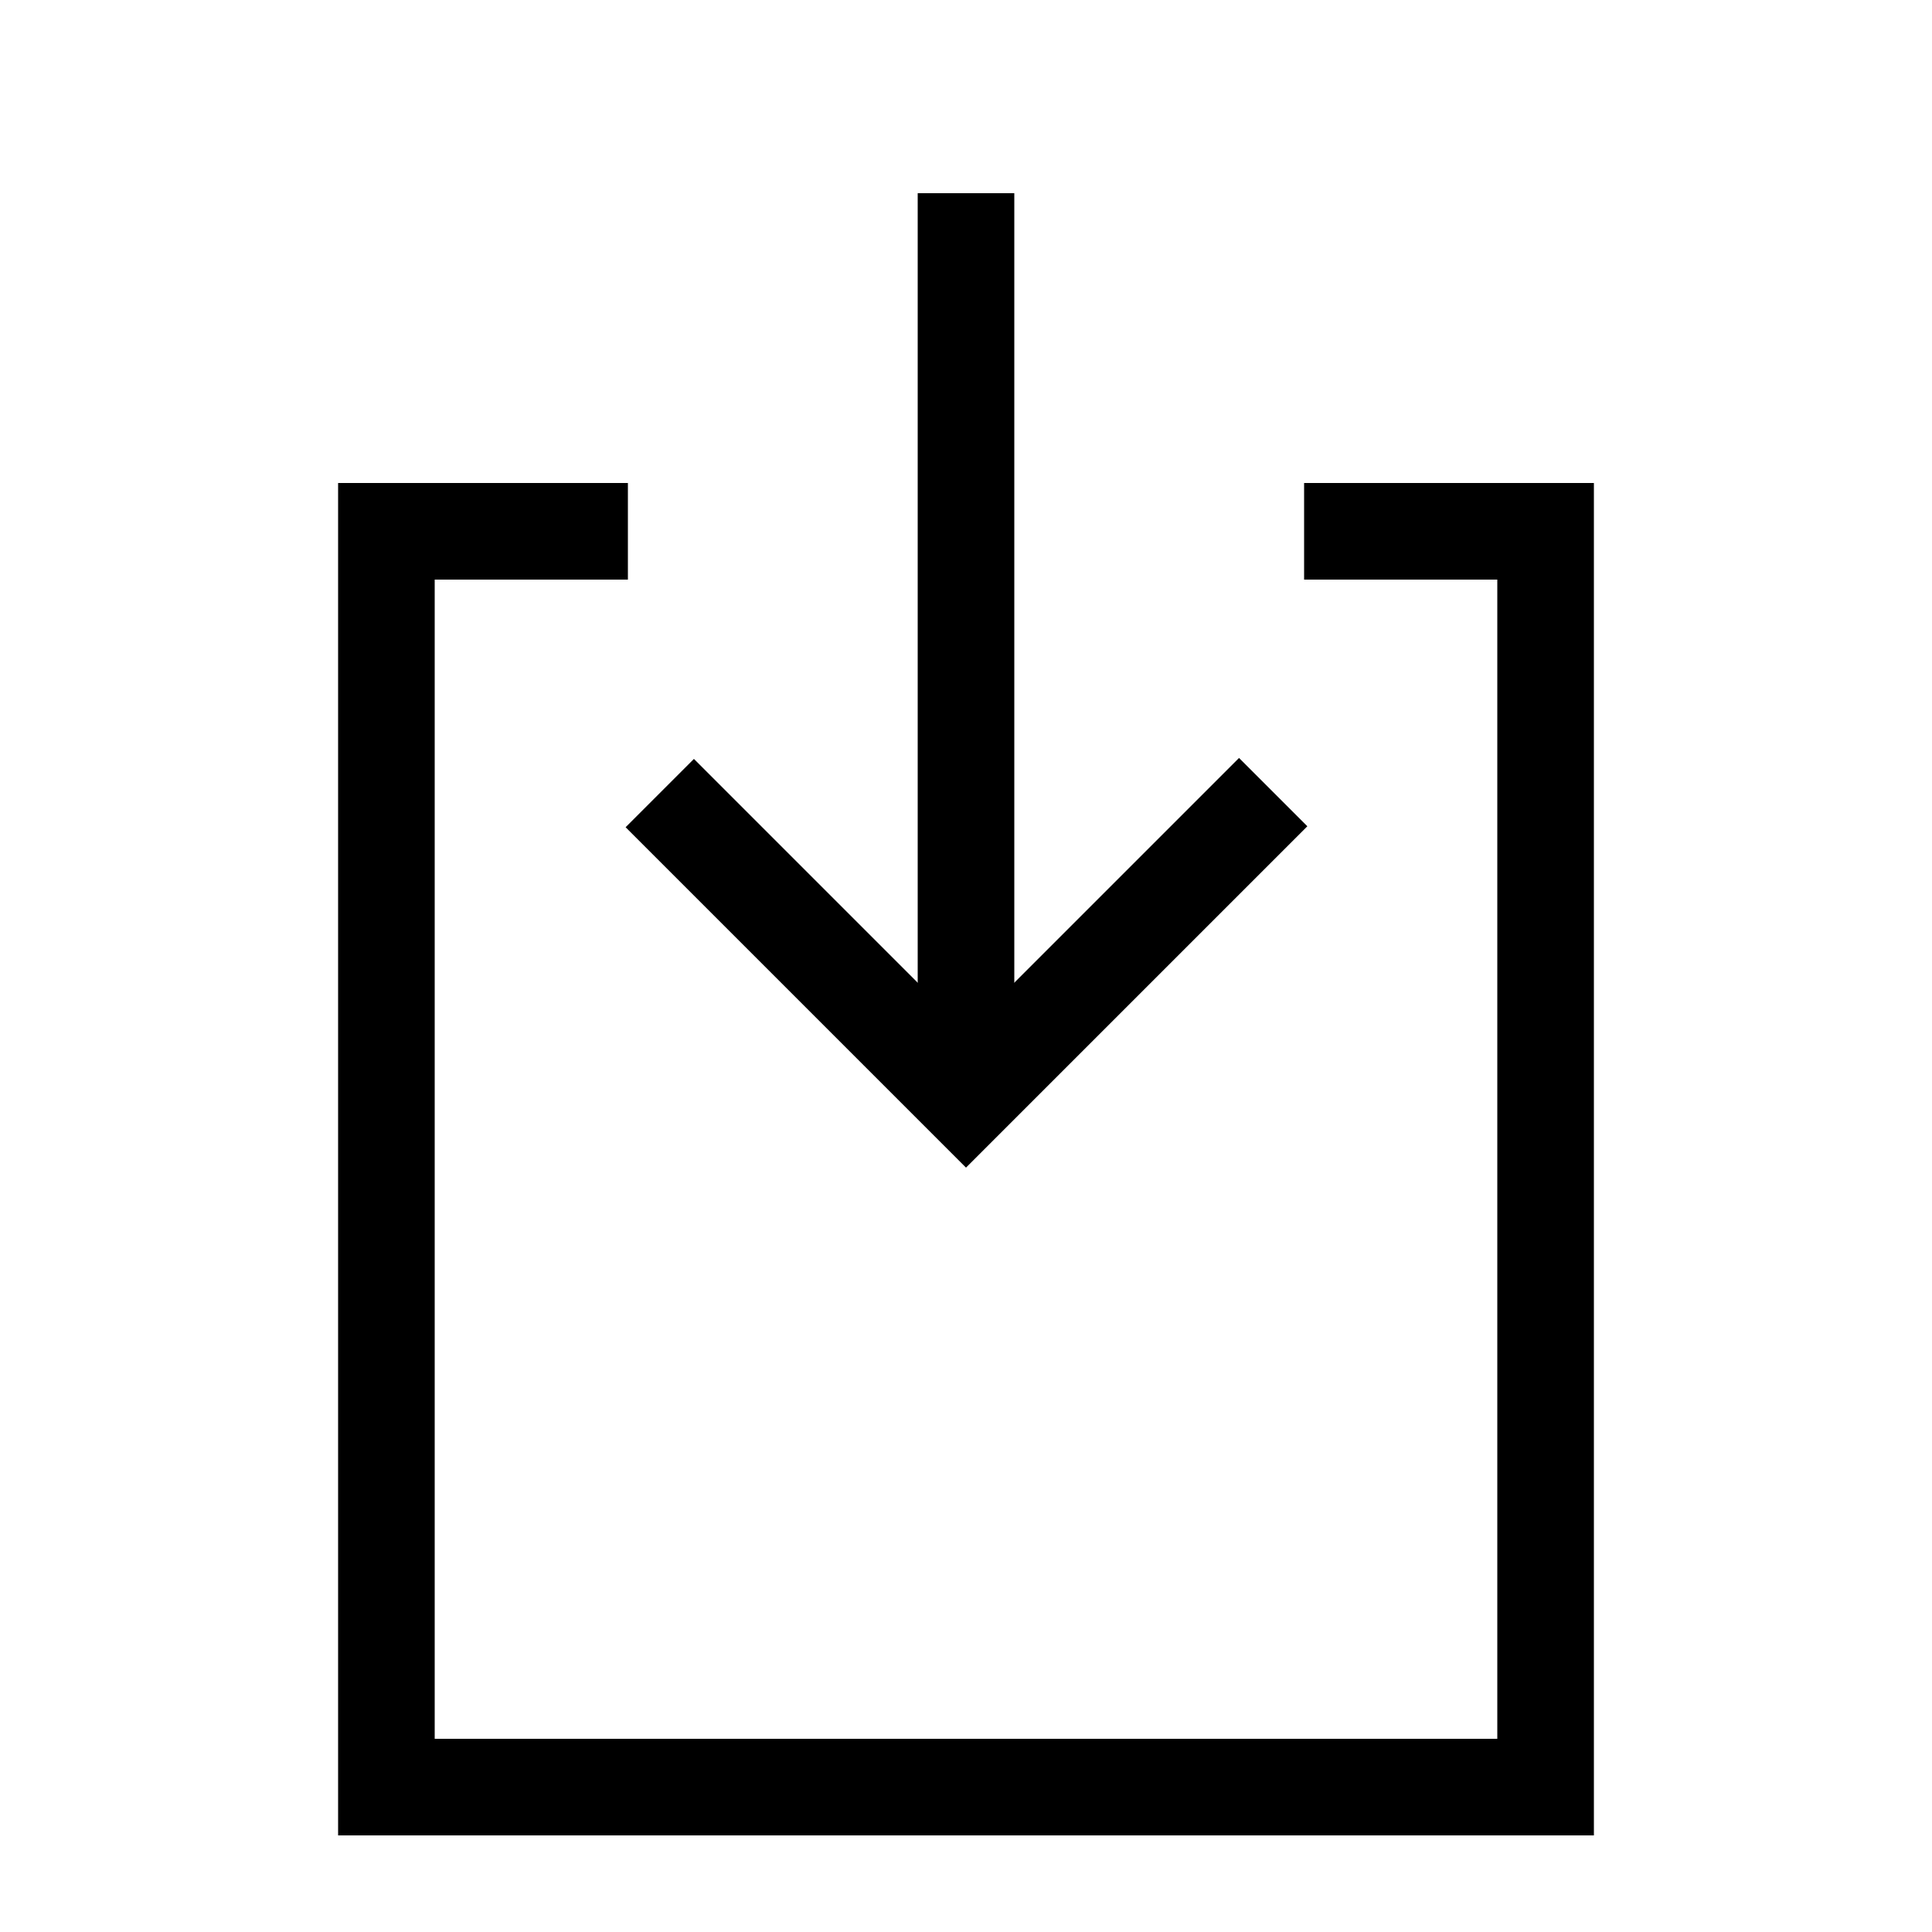 <svg width="20" height="20" viewBox="0 0 20 20" xmlns="http://www.w3.org/2000/svg">
    <line fill="none" stroke="#000" x1="10" y1="11" x2="10" y2="2" />
    <polyline fill="none" stroke="#000" points="6.5 5.5 4 5.5 4 18.5 16 18.5 16 5.5 13.5 5.5" />
    <polyline fill="none" stroke="#000" points="13.18 8.2 10 11.38 6.83 8.21" />
</svg>
